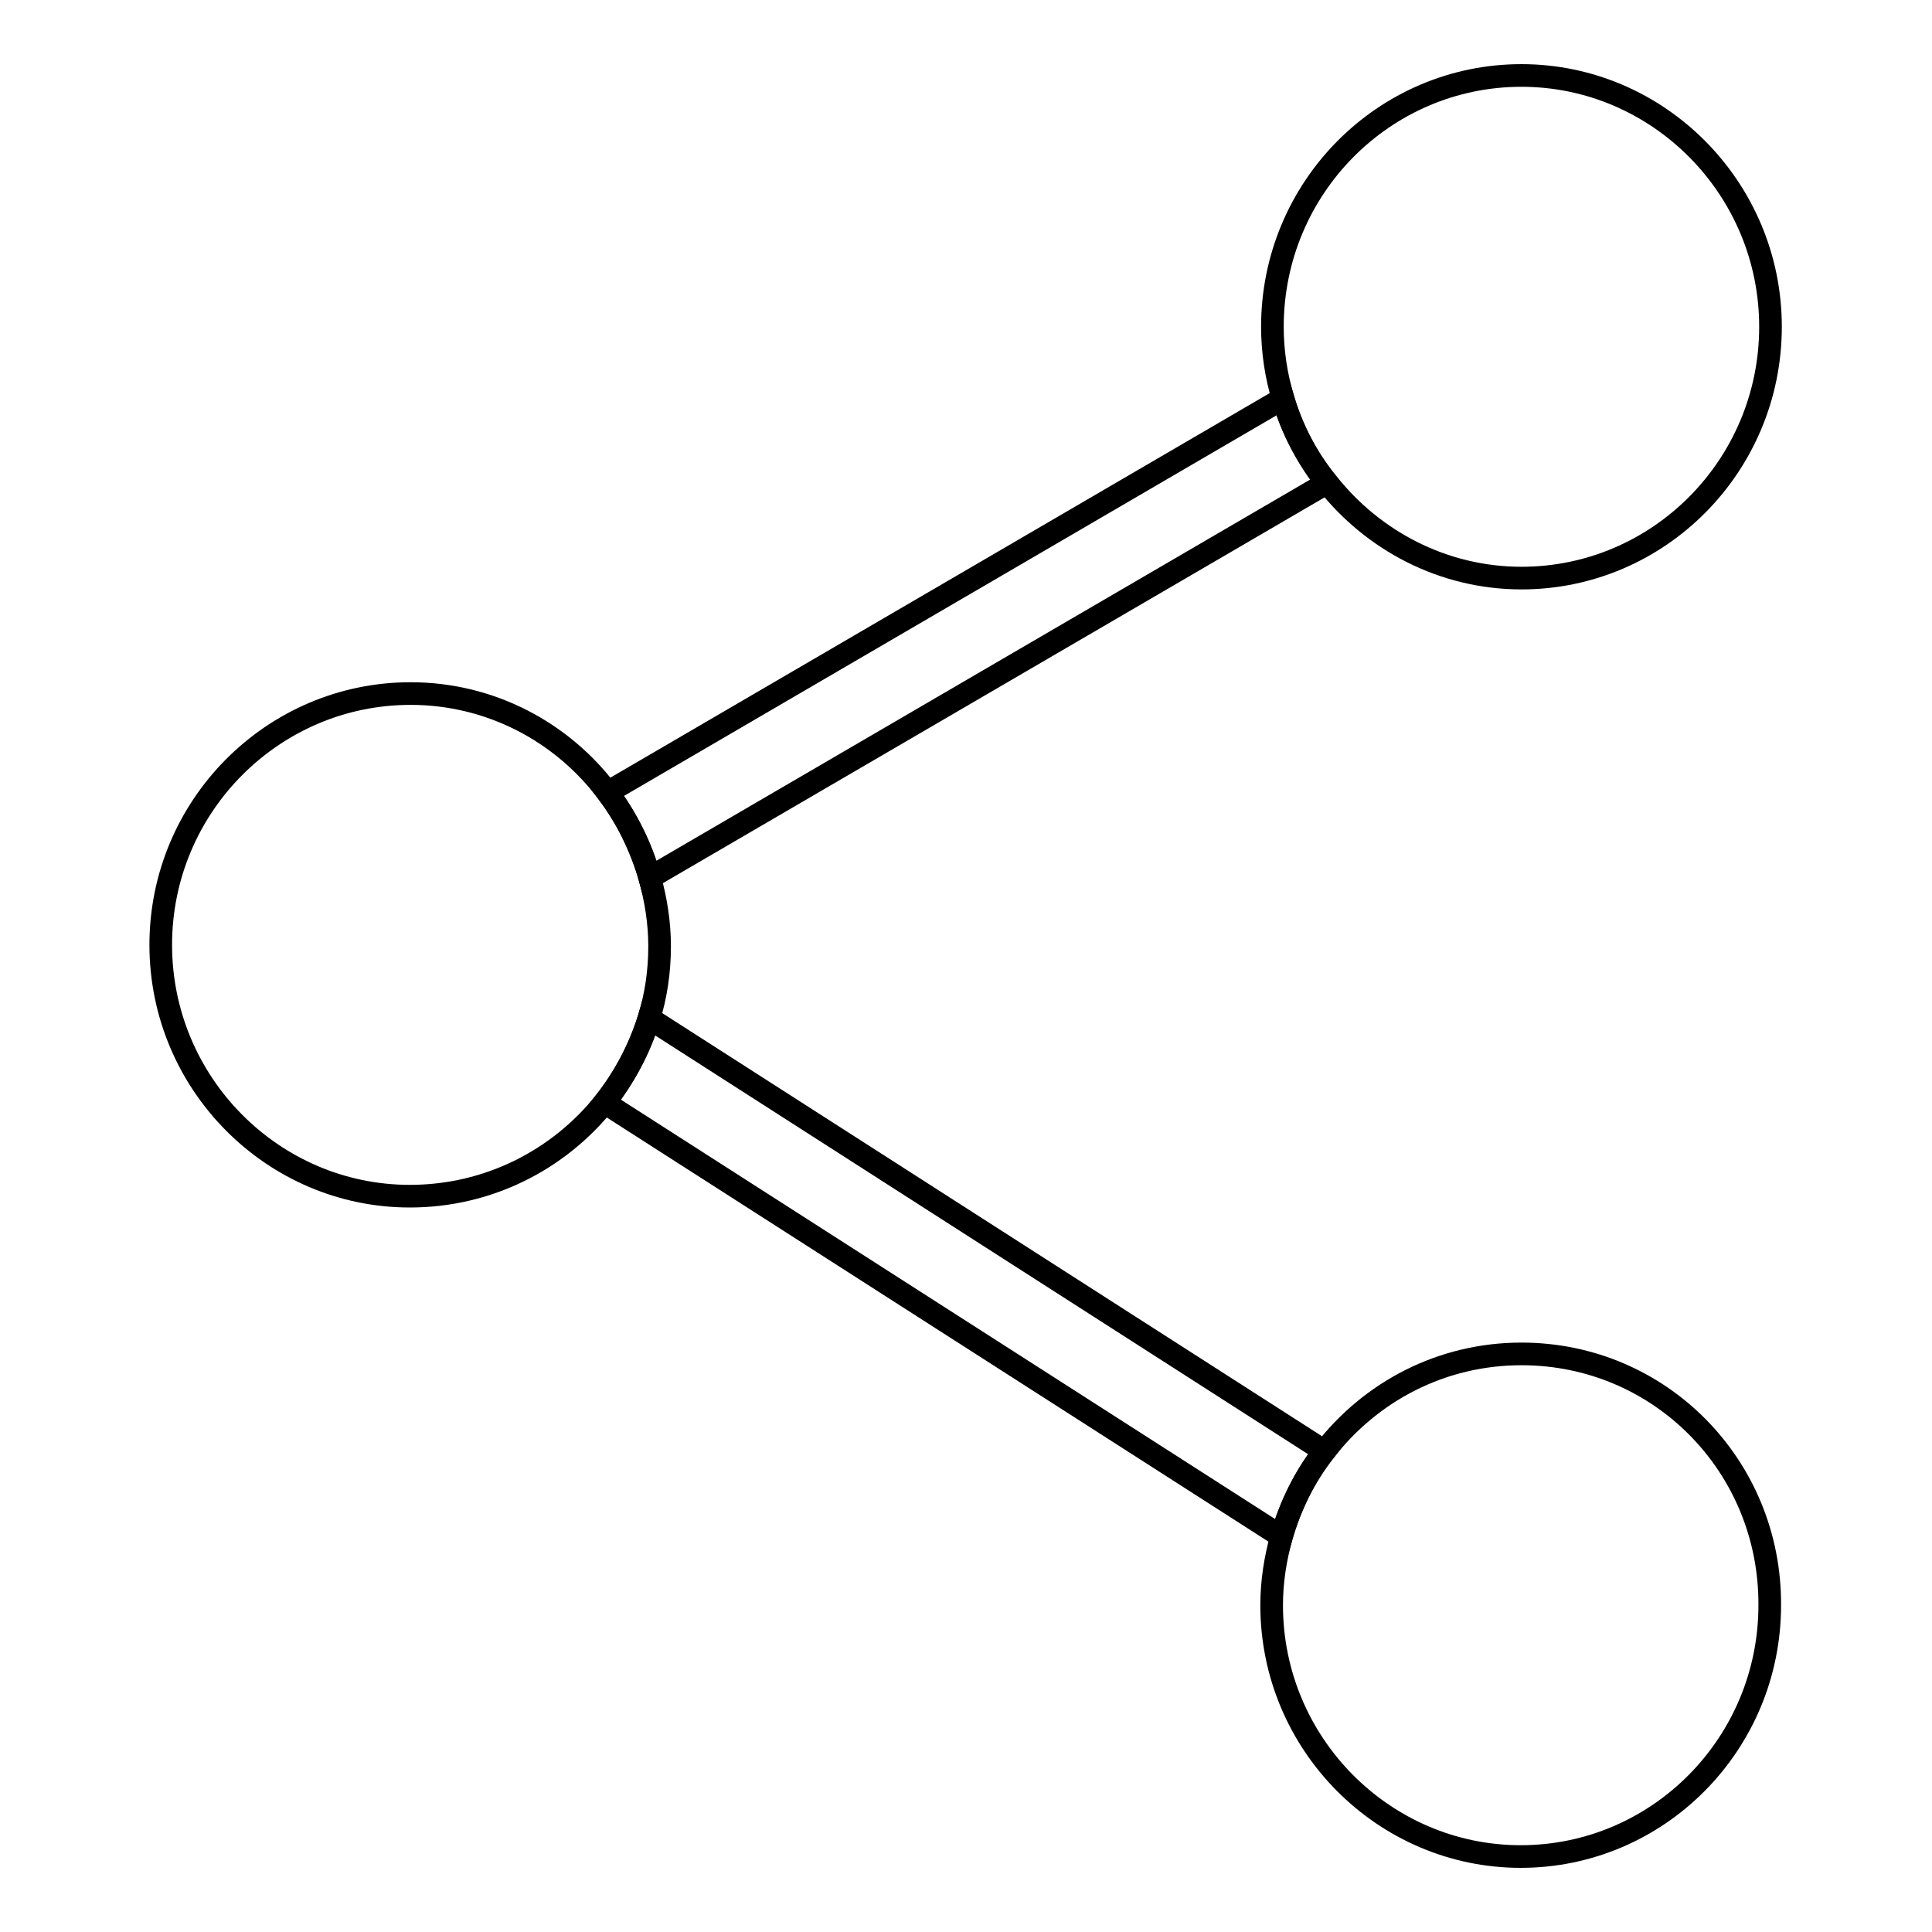 <?xml version="1.0" encoding="utf-8"?>
<!-- Svg Vector Icons : http://www.onlinewebfonts.com/icon -->
<!DOCTYPE svg PUBLIC "-//W3C//DTD SVG 1.1//EN" "http://www.w3.org/Graphics/SVG/1.1/DTD/svg11.dtd">
<svg version="1.1" xmlns="http://www.w3.org/2000/svg" xmlns:xlink="http://www.w3.org/1999/xlink" x="0px" y="0px" viewBox="0 0 256 256" enable-background="new 0 0 256 256" xml:space="preserve">
<g><g><path stroke-width="3" fill-opacity="0" stroke="#000000"  d="M175.8,64c-2.6-3.3-4.6-7.1-5.8-11.2L80.5,105c2.5,3.3,4.5,7.2,5.6,11.3L175.8,64z"/><path stroke-width="3" fill-opacity="0" stroke="#000000"  d="M86,134.9c-1.2,4.1-3.3,7.9-5.9,11.2l89.7,57.5c1.2-4.2,3.1-8,5.7-11.3L86,134.9z"/><path stroke-width="3" fill-opacity="0" stroke="#000000"  d="M201.6,179.4c-10.6,0-20,5-26.1,12.9c-2.6,3.3-4.5,7.2-5.7,11.3c-0.8,2.9-1.3,5.9-1.3,9.1c0,18.4,14.9,33.3,33,33.3c18.2,0,33-14.9,33-33.3C234.6,194.3,220,179.4,201.6,179.4z"/><path stroke-width="3" fill-opacity="0" stroke="#000000"  d="M87.4,125.4c0-3.2-0.5-6.2-1.3-9.1c-1.2-4.1-3.1-8-5.6-11.3c-6-8-15.5-13.1-26.1-13.1c-18.2,0-33.1,14.9-33.1,33.3c0,18.4,14.9,33.3,33,33.3c10.4,0,19.7-4.8,25.8-12.4c2.6-3.3,4.6-7.1,5.9-11.2C86.9,132,87.4,128.8,87.4,125.4z"/><path stroke-width="3" fill-opacity="0" stroke="#000000"  d="M201.6,76.6c18.2,0,33-14.9,33-33.3c0-18.4-14.9-33.3-33-33.3c-18.2,0-33,14.9-33,33.3c0,3.3,0.5,6.5,1.4,9.5c1.2,4.1,3.2,7.9,5.9,11.2C181.9,71.6,191.2,76.6,201.6,76.6z"/></g></g>
</svg>